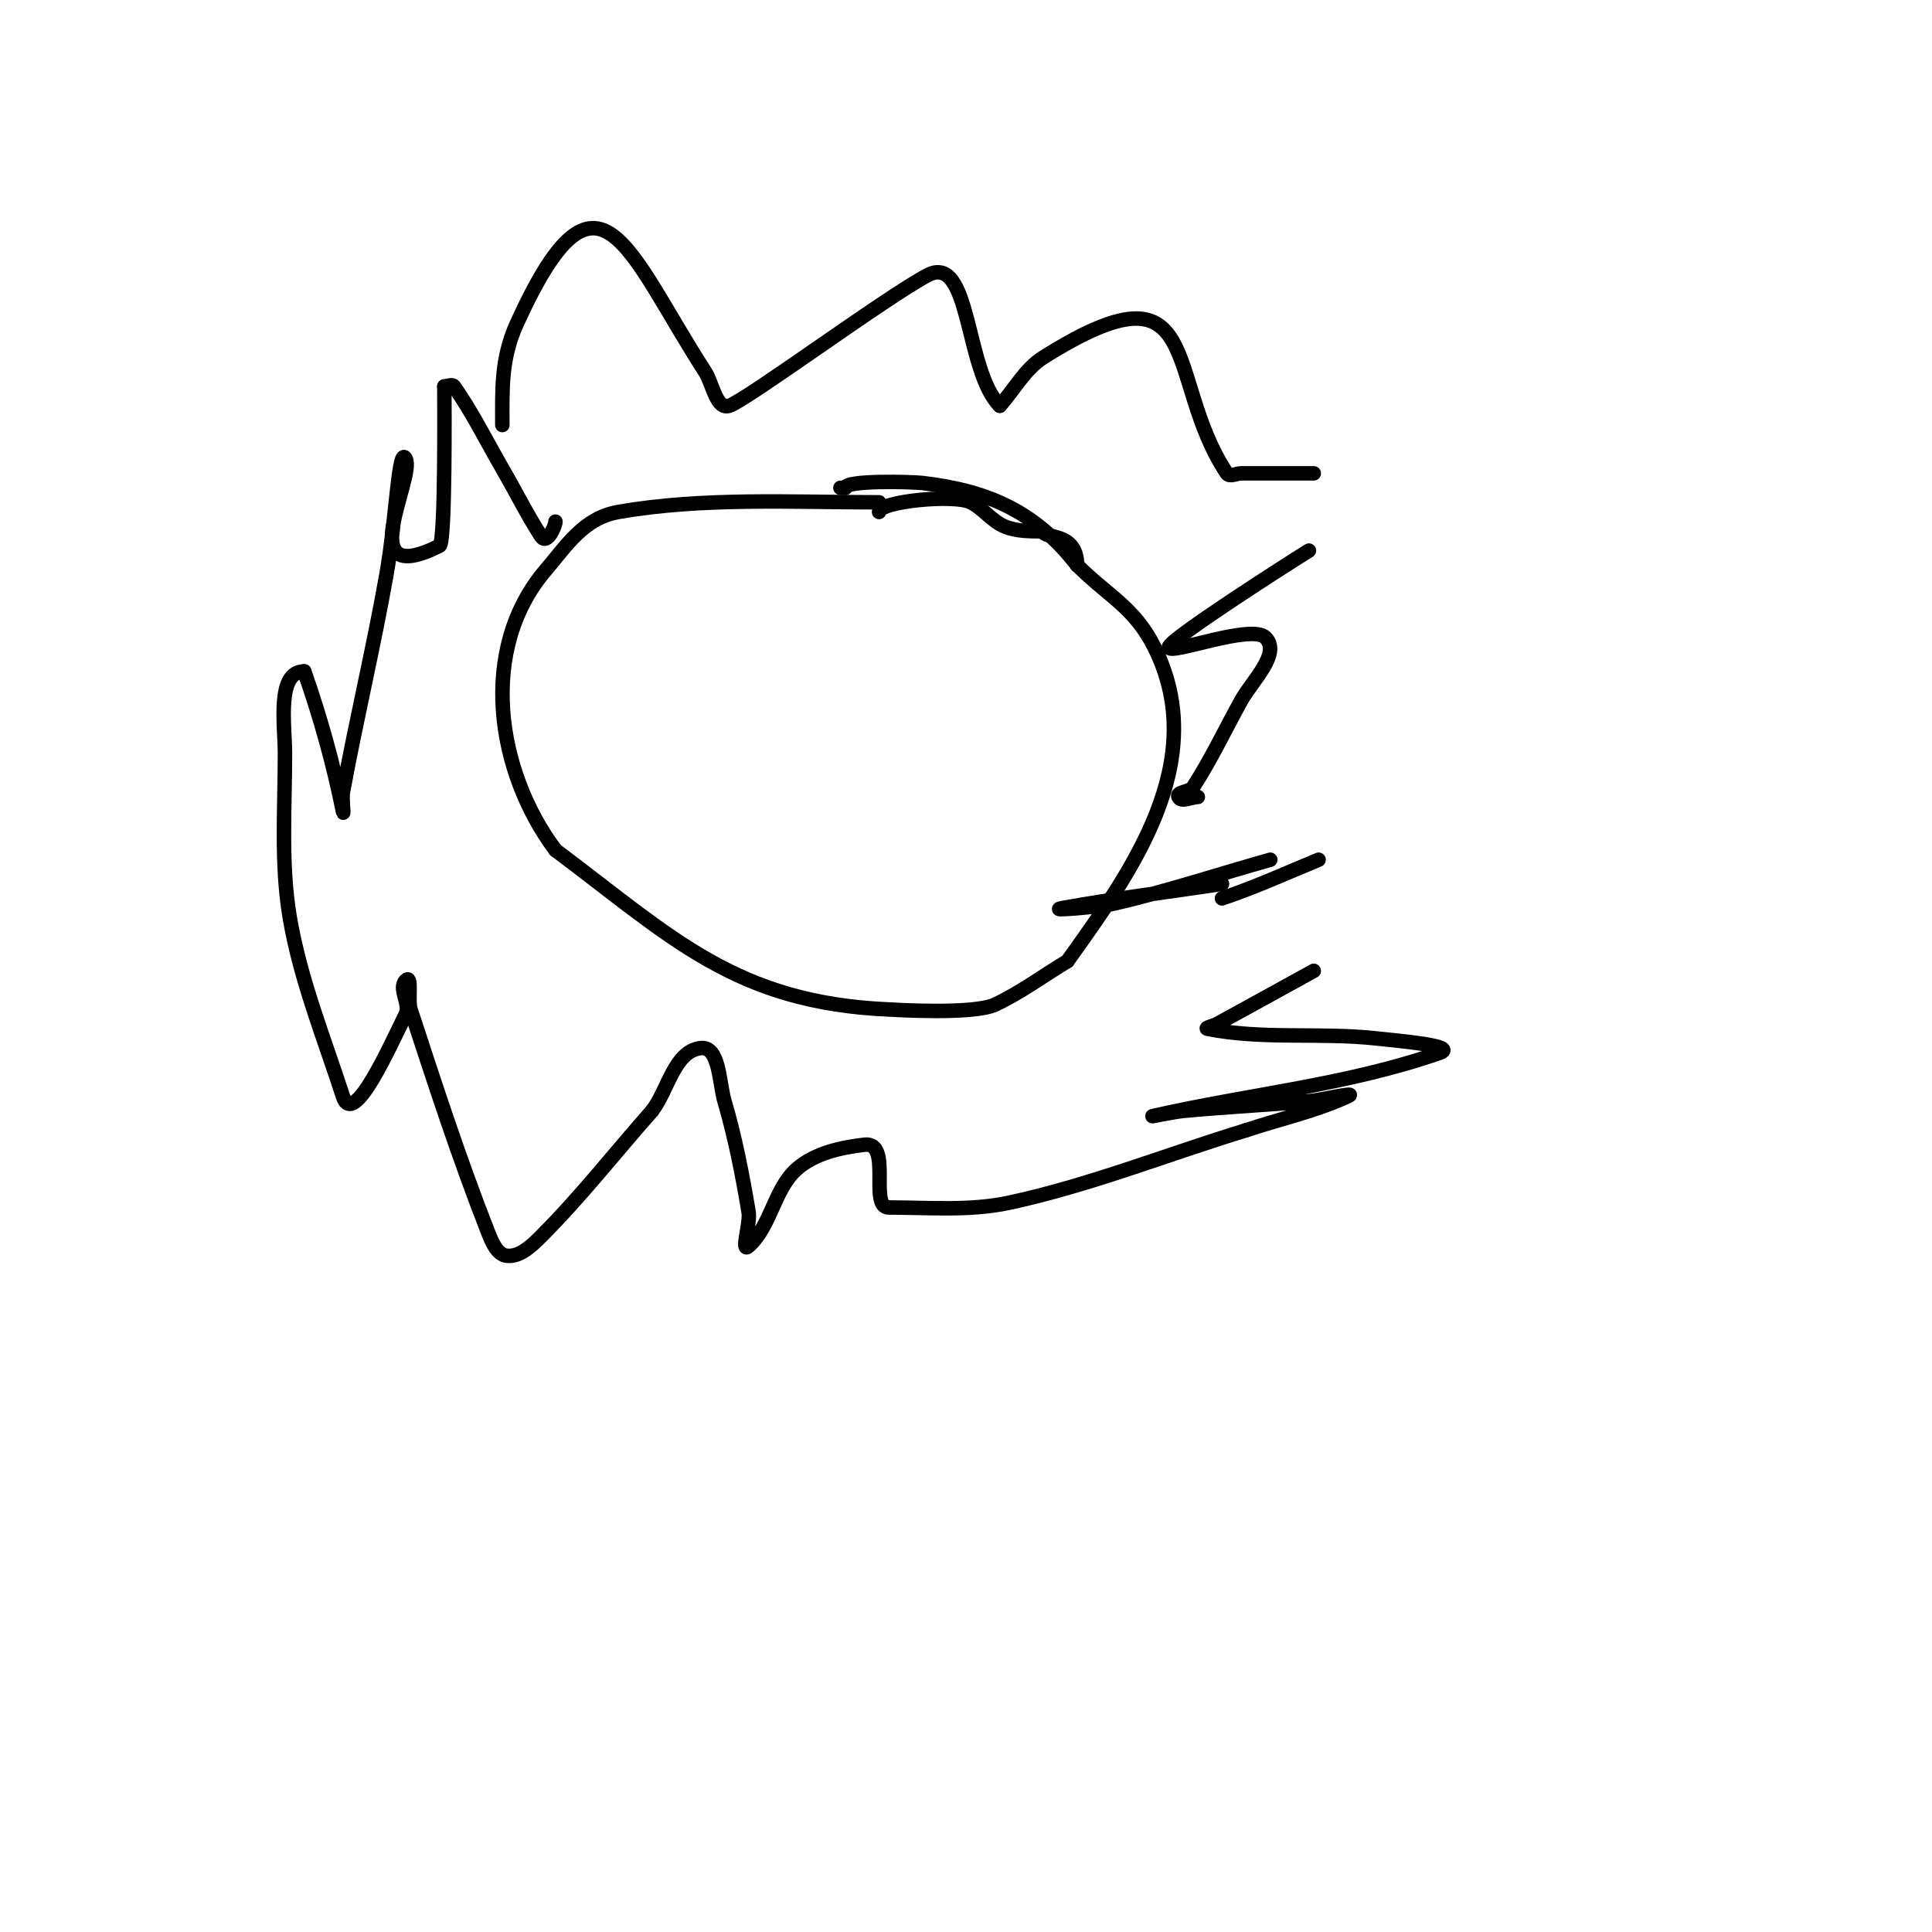 <svg viewBox='0 0 400 400' version='1.1' xmlns='http://www.w3.org/2000/svg' xmlns:xlink='http://www.w3.org/1999/xlink'><g fill='none' stroke='#000000' stroke-width='3' stroke-linecap='round' stroke-linejoin='round'><path d='M182,104c-17.772,0 -36.54,-1.056 -54,2c-7.202,1.26 -10.783,7.08 -15,12c-14.027,16.364 -10.258,41.655 2,58'/><path d='M115,176c24.133,18.099 37.279,31.621 69,33c0.863,0.038 17.487,1.106 22,-1c5.284,-2.466 10,-6 15,-9'/><path d='M221,199c13.102,-18.343 29.867,-41.265 18,-65c-4.141,-8.281 -9.549,-10.549 -16,-17'/><path d='M223,117c-8.542,-10.982 -18.197,-15.376 -32,-17c-2.063,-0.243 -16,-0.642 -16,1'/><path d='M175,101l-1,0'/><path d='M182,106c0,-2.182 15.547,-3.726 19,-2c2.565,1.282 4.353,3.897 7,5c2.481,1.034 5.313,1 8,1'/><path d='M216,110c0,1.663 7,-0.048 7,7'/><path d='M157,135'/><path d='M188,137'/><path d='M147,130'/><path d='M104,88c0,-7.296 -0.319,-13.698 3,-21c16.902,-37.184 22.862,-14.941 39,10c1.558,2.407 2.288,7.932 5,7c3.782,-1.3 32.177,-22.294 41,-27c9.084,-4.845 7.72,19.72 15,27'/><path d='M207,84c3,-3.333 5.205,-7.611 9,-10c33.864,-21.322 24.85,4.275 38,24c0.555,0.832 2,0 3,0c5,0 10,0 15,0'/><path d='M263,178c-10.667,3 -21.207,6.49 -32,9c-3.586,0.834 -14.622,1.659 -11,1c10.946,-1.99 22,-3.333 33,-5'/><path d='M272,201c-6.667,3.667 -13.321,7.357 -20,11c-0.654,0.357 -2.731,0.854 -2,1c11.459,2.292 23.386,0.71 35,2c4.42,0.491 17.2,1.539 13,3c-19.021,6.616 -39.359,8.553 -59,13c-1.978,0.448 3.981,-0.811 6,-1c8.654,-0.811 17.341,-1.236 26,-2c2.677,-0.236 10.44,-2.126 8,-1c-6.7,3.092 -14,4.667 -21,7'/><path d='M258,234c-16.333,5 -32.304,11.39 -49,15c-8.152,1.763 -16.66,1 -25,1c-4.189,0 0.813,-13.684 -5,-13c-4.921,0.579 -10.271,1.737 -14,5c-4.733,4.142 -5.325,11.793 -10,16c-1.734,1.561 0.384,-4.698 0,-7c-1.29,-7.739 -2.786,-15.473 -5,-23c-1.136,-3.864 -1.008,-11.532 -5,-11c-5.419,0.723 -6.667,8.667 -10,13'/><path d='M135,230c-7.667,8.667 -14.818,17.818 -23,26c-1.9,1.9 -4.324,4.243 -7,4c-2.126,-0.193 -3.221,-3.013 -4,-5c-5.927,-15.114 -10.955,-30.569 -16,-46c-0.63,-1.927 0.434,-7.434 -1,-6c-1.65,1.65 1.044,4.913 0,7c-3.19,6.381 -10.799,23.786 -13,17c-3.969,-12.239 -8.856,-24.313 -11,-37c-1.89,-11.18 -1,-22.662 -1,-34c0,-5.821 -1.821,-17 4,-17'/><path d='M63,139c3.313,9.465 6.033,19.167 8,29c0.261,1.307 -0.241,-2.689 0,-4c2.763,-15.045 6.342,-29.936 9,-45c2.092,-11.852 2.509,-26.982 4,-24c1.985,3.97 -11.375,27.187 7,18c1.245,-0.623 1,-29.61 1,-33'/><path d='M92,80c0.667,0 1.616,-0.545 2,0c3.791,5.371 6.699,11.315 10,17c2.699,4.648 5.094,9.479 8,14c1.262,1.962 3,-2.123 3,-3'/><path d='M271,114c-4.051,2.493 -29,18.448 -29,20c0,1.759 17.082,-4.918 20,-2c3.283,3.283 -2.745,8.941 -5,13c-3.333,6 -6.259,12.245 -10,18c-0.655,1.008 -3.537,0.925 -3,2c0.596,1.193 2.667,0 4,0'/><path d='M248,165'/><path d='M273,178c-6.639,2.734 -13.188,5.729 -20,8'/></g>
</svg>